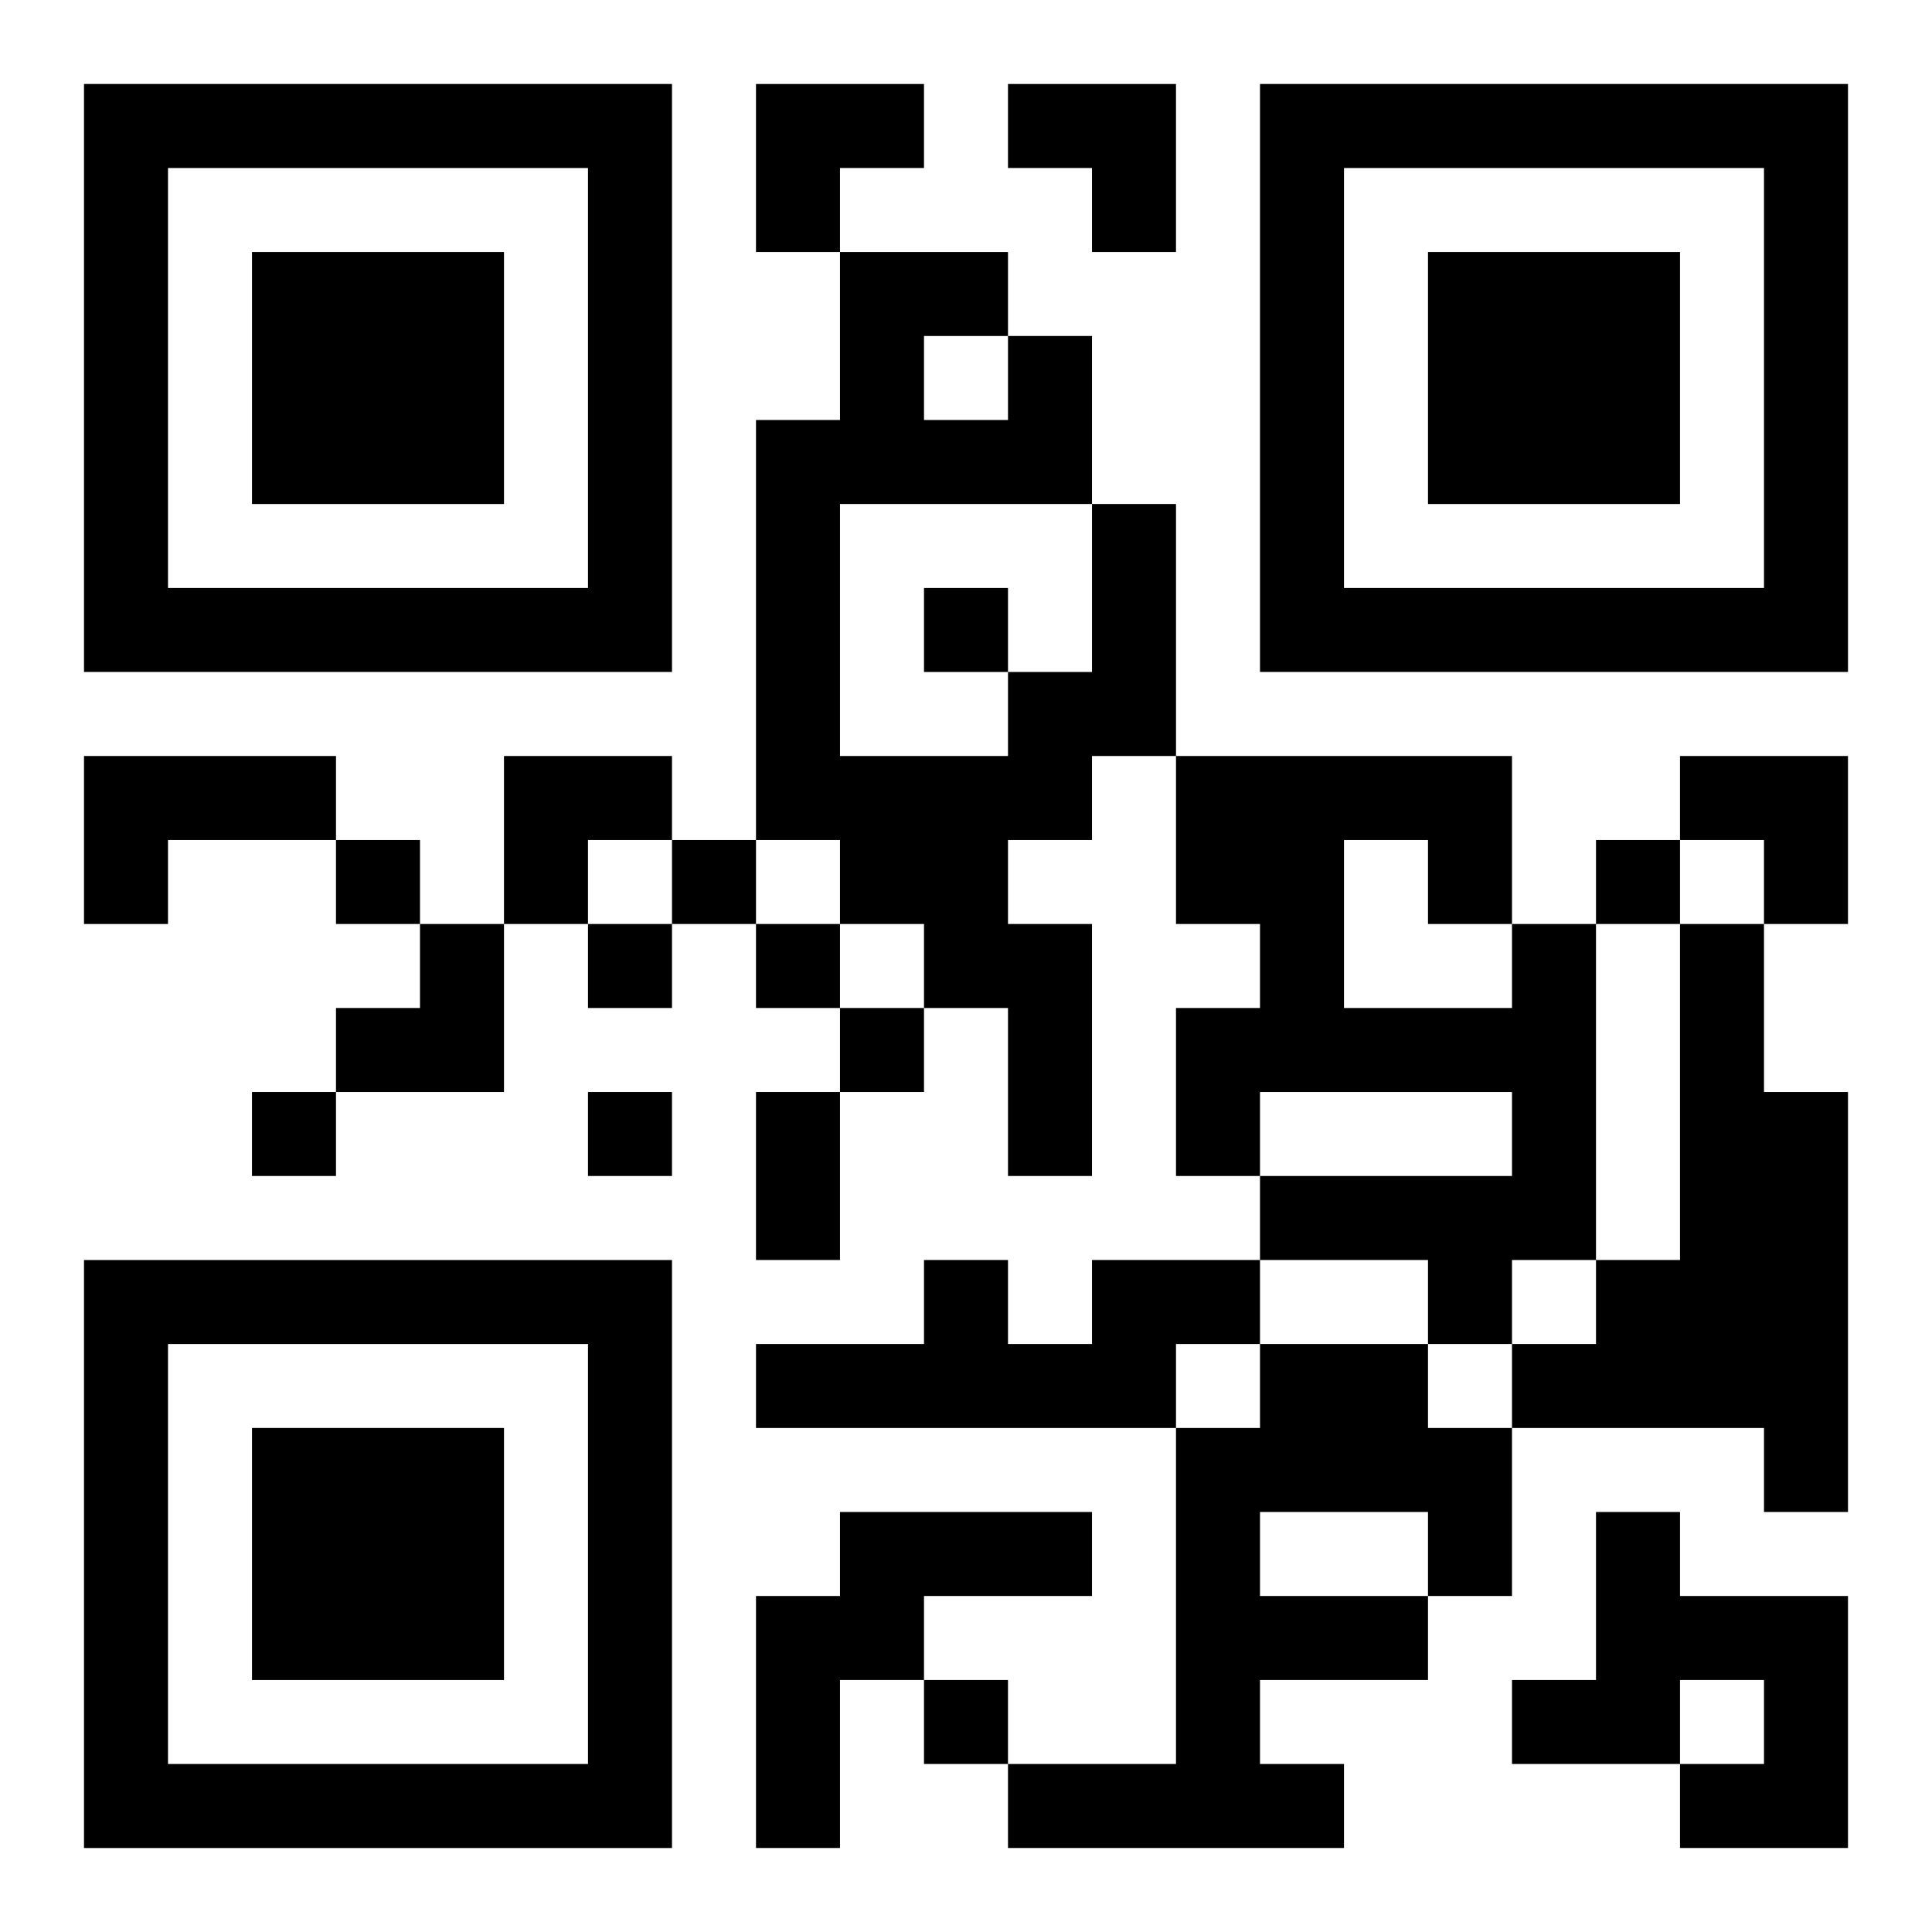 <?xml version="1.0" encoding="UTF-8"?>
<svg width="250" height="250" baseProfile="full" version="1.1" viewBox="-1 -1 23 23" xmlns="http://www.w3.org/2000/svg" xmlns:xlink="http://www.w3.org/1999/xlink"><symbol id="a"><path d="m0 7v7h7v-7h-7zm1 1h5v5h-5v-5zm1 1v3h3v-3h-3z"/></symbol><use y="-7" xlink:href="#a"/><use y="7" xlink:href="#a"/><use x="14" y="-7" xlink:href="#a"/><path d="m12 5h1v3h-1v1h-1v1h1v3h-1v-2h-1v-1h-1v-1h-1v-5h1v-2h2v1h1v2m-2-2v1h1v-1h-1m-1 2v3h2v-1h1v-2h-3m-9 3h3v1h-2v1h-1v-2m17 2h1v4h-1v1h-1v-1h-2v-1h3v-1h-3v1h-1v-2h1v-1h-1v-2h4v2m-2-1v2h2v-1h-1v-1h-1m4 1h1v2h1v5h-1v-1h-3v-1h1v-1h1v-4m-7 4h2v1h-1v1h-5v-1h2v-1h1v1h1v-1m2 1h2v1h1v2h-1v1h-2v1h1v1h-4v-1h2v-4h1v-1m0 2v1h2v-1h-2m-5 0h3v1h-2v1h-1v2h-1v-3h1v-1m9 0h1v1h2v3h-2v-1h1v-1h-1v1h-2v-1h1v-2m-8-11v1h1v-1h-1m-7 3v1h1v-1h-1m4 0v1h1v-1h-1m11 0v1h1v-1h-1m-12 1v1h1v-1h-1m2 0v1h1v-1h-1m1 1v1h1v-1h-1m-7 1v1h1v-1h-1m4 0v1h1v-1h-1m4 7v1h1v-1h-1m-2-7h1v2h-1v-2m0-12h2v1h-1v1h-1zm3 0h2v2h-1v-1h-1zm-6 8h2v1h-1v1h-1zm14 0h2v2h-1v-1h-1zm-16 2m1 0h1v2h-2v-1h1z"/></svg>
